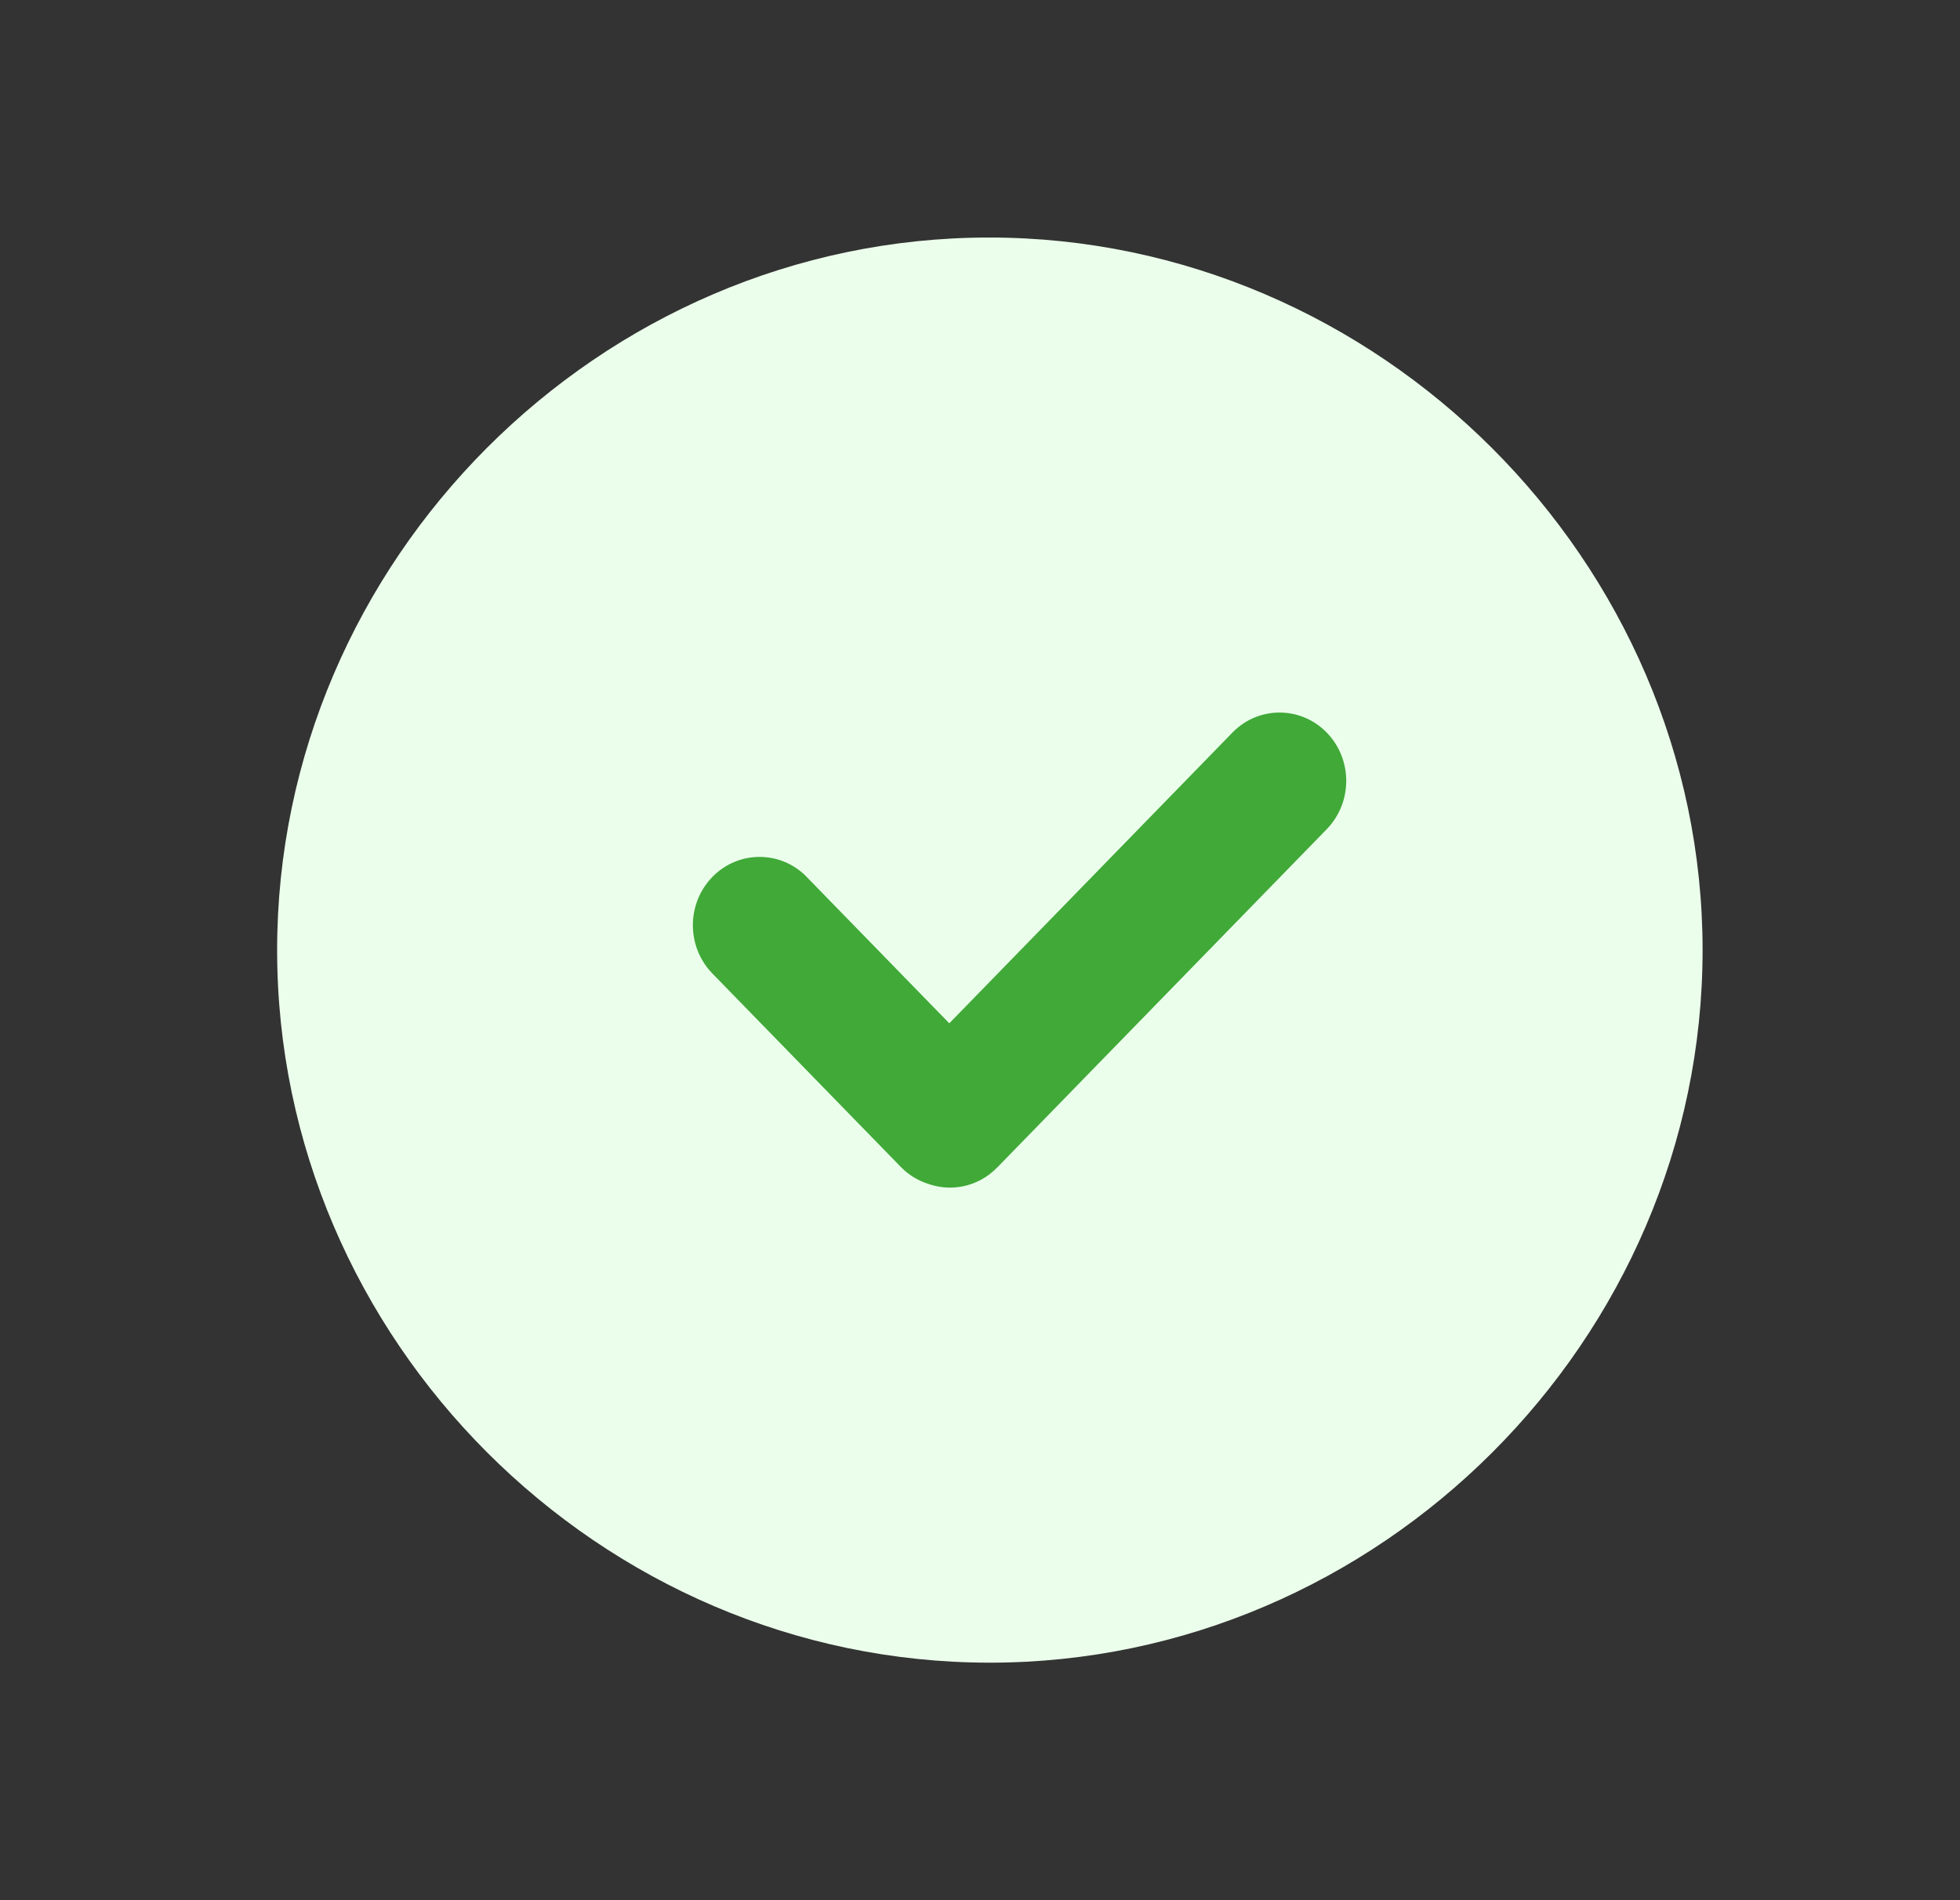 <svg width="33" height="32" viewBox="0 0 33 32" fill="none" xmlns="http://www.w3.org/2000/svg">
<rect x="0" y="0" width="33" height="32" fill="#333333" stroke="none"/>
<path fill-rule="evenodd" clip-rule="evenodd" d="M16.666 28C10.101 28 4.666 22.565 4.666 16C4.666 9.447 10.089 4 16.654 4C23.207 4 28.666 9.447 28.666 16C28.666 22.565 23.219 28 16.666 28Z" fill="#EBFEEB"/>
<path fill-rule="evenodd" clip-rule="evenodd" d="M15.983 17.233L20.751 12.336L20.759 12.328C21.197 11.887 21.903 11.891 22.337 12.336C22.776 12.787 22.776 13.514 22.337 13.965L16.787 19.664L16.778 19.672C16.461 19.991 16.004 20.077 15.611 19.931C15.452 19.878 15.302 19.788 15.175 19.66L15.167 19.652L11.995 16.395C11.556 15.944 11.556 15.218 11.995 14.767C12.429 14.322 13.135 14.318 13.573 14.758L13.581 14.767L15.983 17.233Z" fill="#40A938"/>
</svg>
